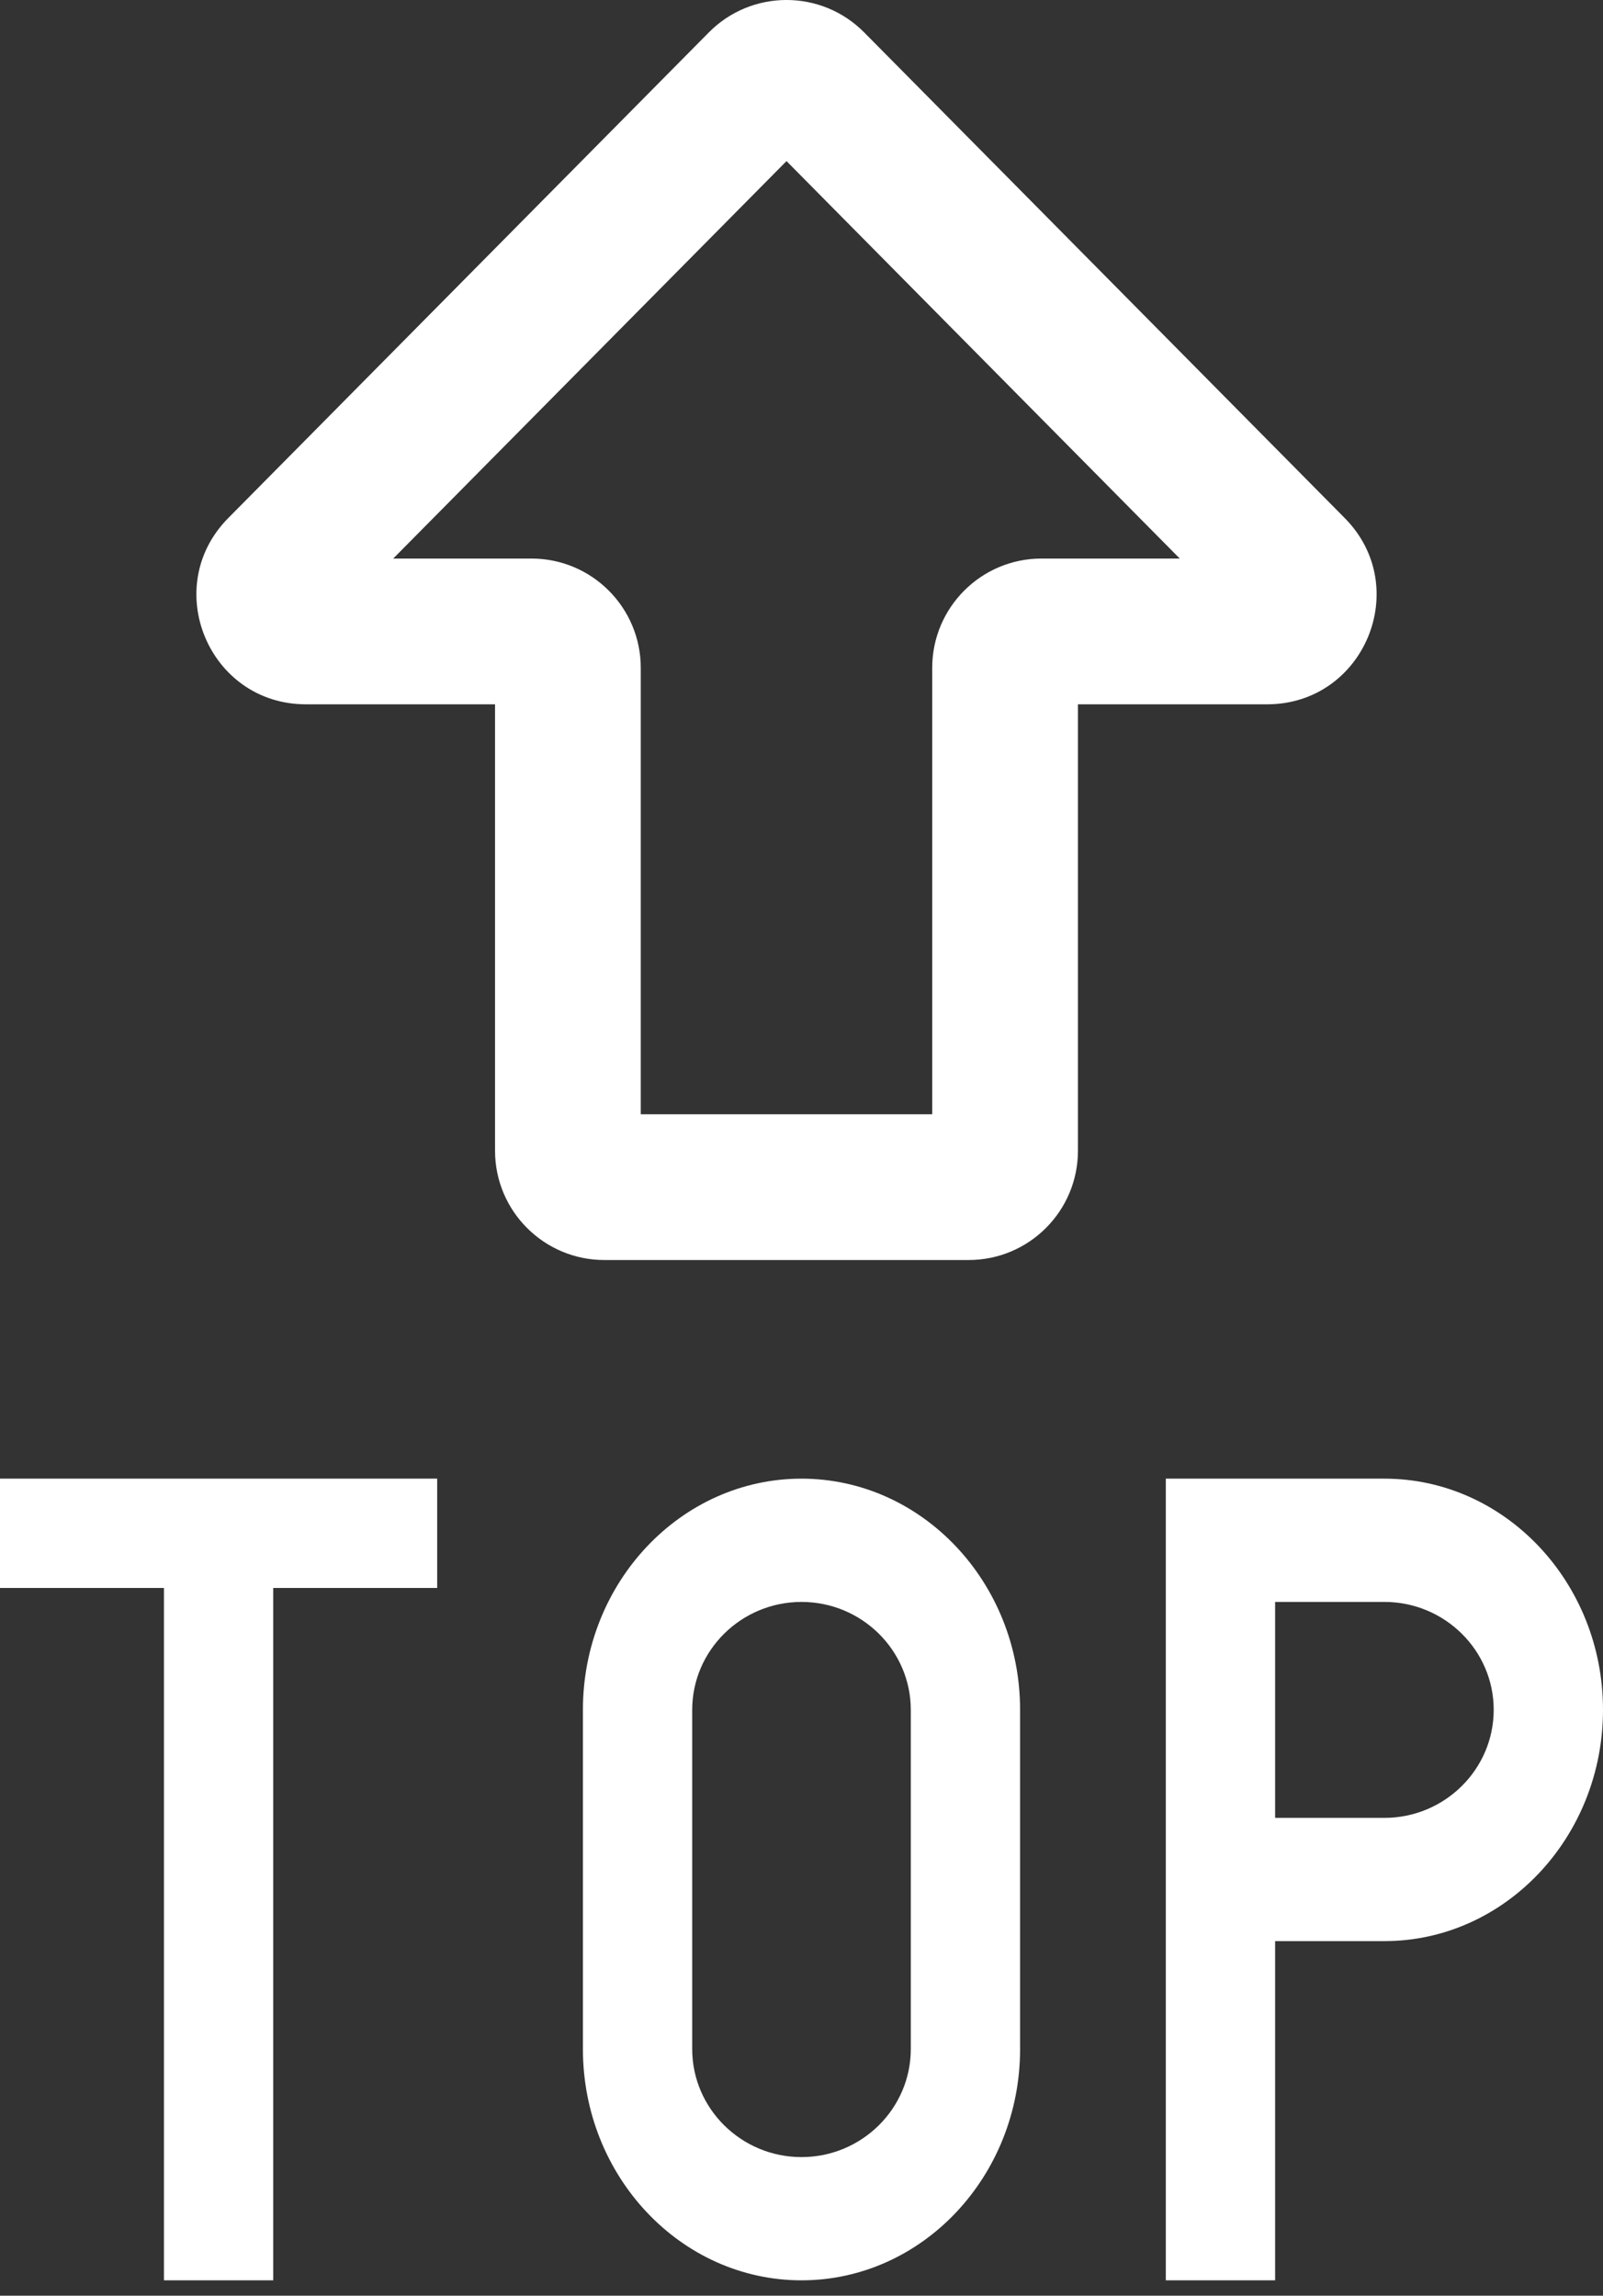 <?xml version="1.0" encoding="UTF-8"?> <svg xmlns="http://www.w3.org/2000/svg" width="44" height="63" viewBox="0 0 44 63" fill="none"><rect x="0" y="0" width="44" height="63" fill="#333333" stroke="none"/> <path d="M22 62.578C18.692 62.578 16 59.73 16 56.23V46.923C16 43.426 18.692 40.578 22 40.578C25.308 40.578 28 43.426 28 46.924V56.231C28 59.73 25.308 62.578 22 62.578ZM22 43.961C20.346 43.961 19 45.291 19 46.924V56.231C19 57.864 20.346 59.196 22 59.196C23.654 59.196 25 57.864 25 56.231V46.924C25 45.291 23.654 43.961 22 43.961ZM12 40.578H0V43.578H4.5V62.578H7.5V43.578H12V40.578ZM38 40.578H32V62.578H35V53.269H38C41.308 53.269 44 50.421 44 46.921C44 43.424 41.308 40.578 38 40.578ZM38 49.887H35V43.961H38C39.654 43.961 41 45.289 41 46.922C41 48.555 39.654 49.887 38 49.887Z" fill="white"></path> <path d="M20.878 2.297L19.456 0.89L19.456 0.89L20.878 2.297ZM22.299 2.297L23.721 0.89L23.721 0.89L22.299 2.297ZM7.686 15.625L9.107 17.032H9.107L7.686 15.625ZM35.491 15.625L36.912 14.218L36.912 14.218L35.491 15.625ZM22.299 3.703C21.908 4.099 21.269 4.099 20.878 3.703L23.721 0.89C22.547 -0.297 20.63 -0.297 19.456 0.89L22.299 3.703ZM9.107 17.032L22.299 3.703L19.456 0.89L6.264 14.218L9.107 17.032ZM8.397 15.328C9.285 15.328 9.732 16.401 9.107 17.032L6.264 14.218C4.39 16.112 5.731 19.328 8.397 19.328V15.328ZM14.588 15.328H8.397V19.328H14.588V15.328ZM17.588 31.578V18.328H13.588V31.578H17.588ZM26.588 30.578H16.588V34.578H26.588V30.578ZM25.588 18.328V31.578H29.588V18.328H25.588ZM34.78 15.328H28.588V19.328H34.78V15.328ZM34.069 17.032C33.444 16.401 33.892 15.328 34.78 15.328V19.328C37.446 19.328 38.787 16.112 36.912 14.218L34.069 17.032ZM20.878 3.703L34.069 17.032L36.912 14.218L23.721 0.89L20.878 3.703ZM29.588 18.328C29.588 18.881 29.141 19.328 28.588 19.328V15.328C26.932 15.328 25.588 16.672 25.588 18.328H29.588ZM26.588 34.578C28.245 34.578 29.588 33.235 29.588 31.578H25.588C25.588 31.026 26.036 30.578 26.588 30.578V34.578ZM13.588 31.578C13.588 33.235 14.932 34.578 16.588 34.578V30.578C17.141 30.578 17.588 31.026 17.588 31.578H13.588ZM14.588 19.328C14.036 19.328 13.588 18.881 13.588 18.328H17.588C17.588 16.672 16.245 15.328 14.588 15.328V19.328Z" fill="white"></path> </svg> 